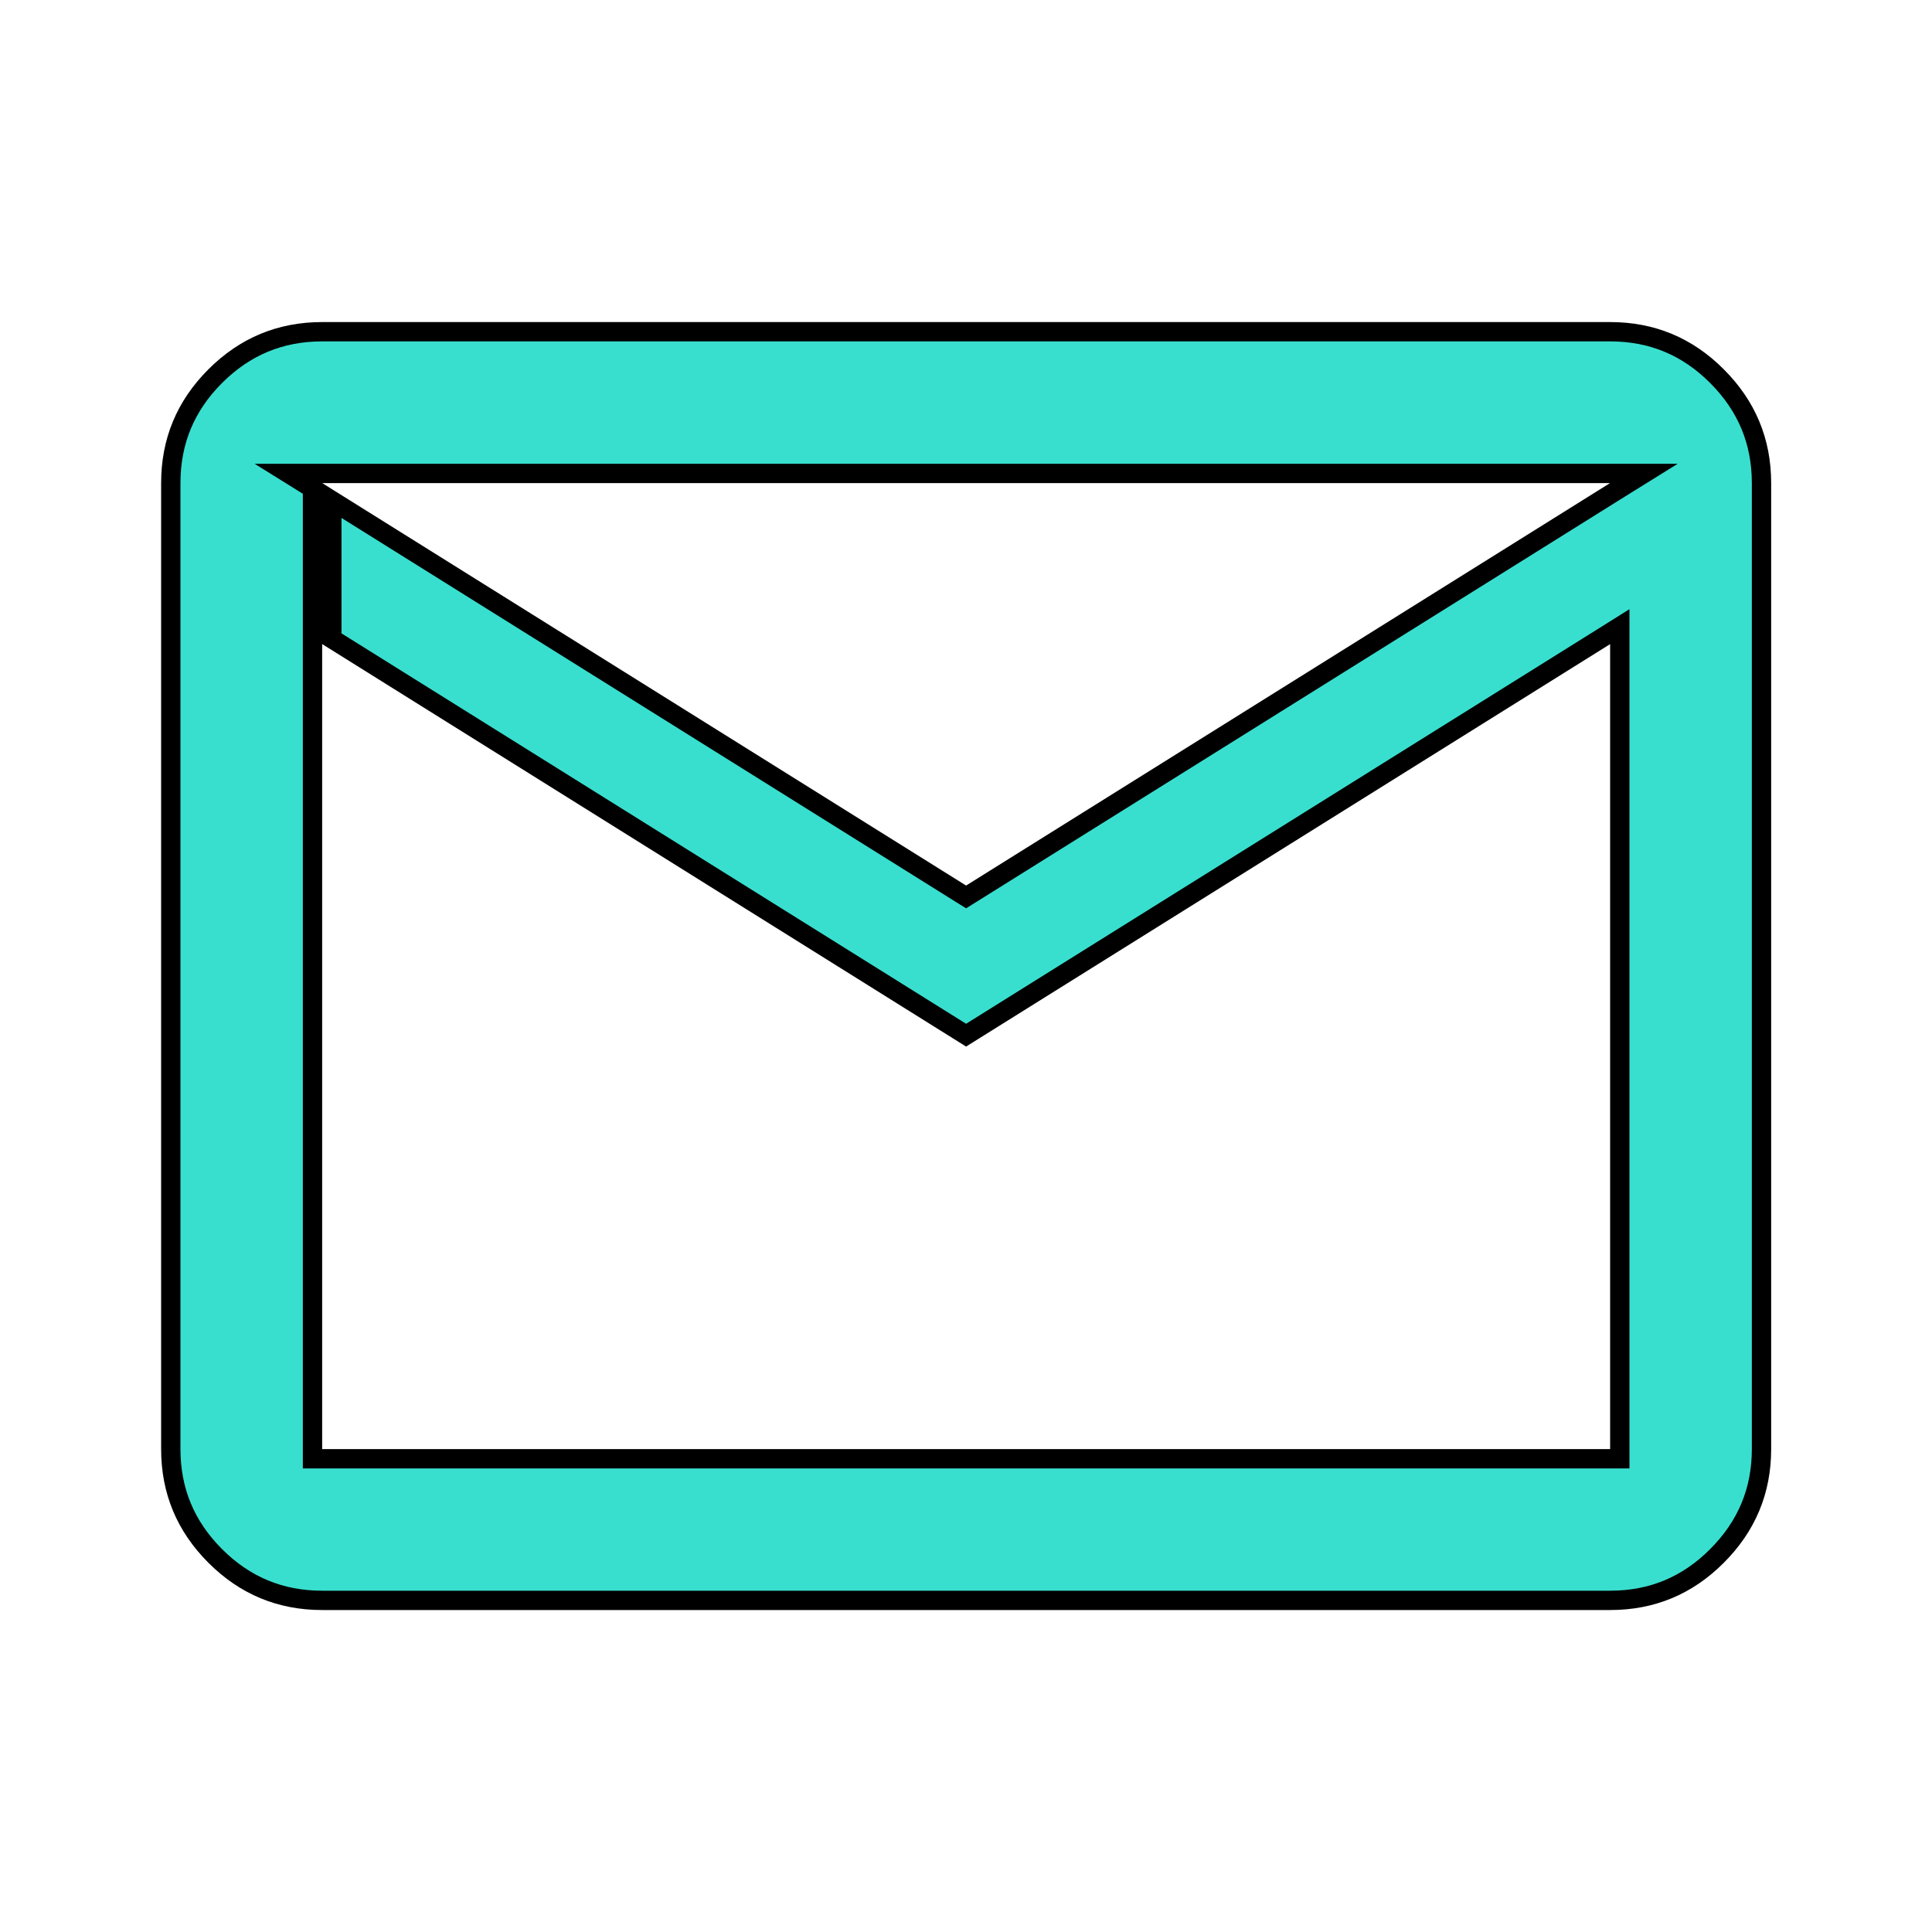 <svg width="20" height="20" viewBox="0 0 20 20" fill="none" xmlns="http://www.w3.org/2000/svg">
<path d="M10.001 10.716L3.435 6.612V5.181L9.948 9.252L10.001 9.285L10.054 9.252L16.721 5.085L17.017 4.901H16.668H3.335H2.986L3.235 5.056V6.487V6.667V15.001V15.101H3.335H16.668H16.768V15.001V6.667V6.487L16.615 6.583L10.001 10.716ZM3.335 16.567C2.903 16.567 2.536 16.415 2.228 16.107C1.92 15.799 1.768 15.432 1.768 15.001V5.001C1.768 4.569 1.92 4.202 2.228 3.894C2.536 3.586 2.903 3.434 3.335 3.434H16.668C17.1 3.434 17.467 3.586 17.774 3.894C18.082 4.202 18.235 4.569 18.235 5.001V15.001C18.235 15.432 18.082 15.799 17.774 16.107C17.467 16.415 17.1 16.567 16.668 16.567H3.335Z" fill="#38DFCF" stroke="black" stroke-width="0.2"/>
</svg>
